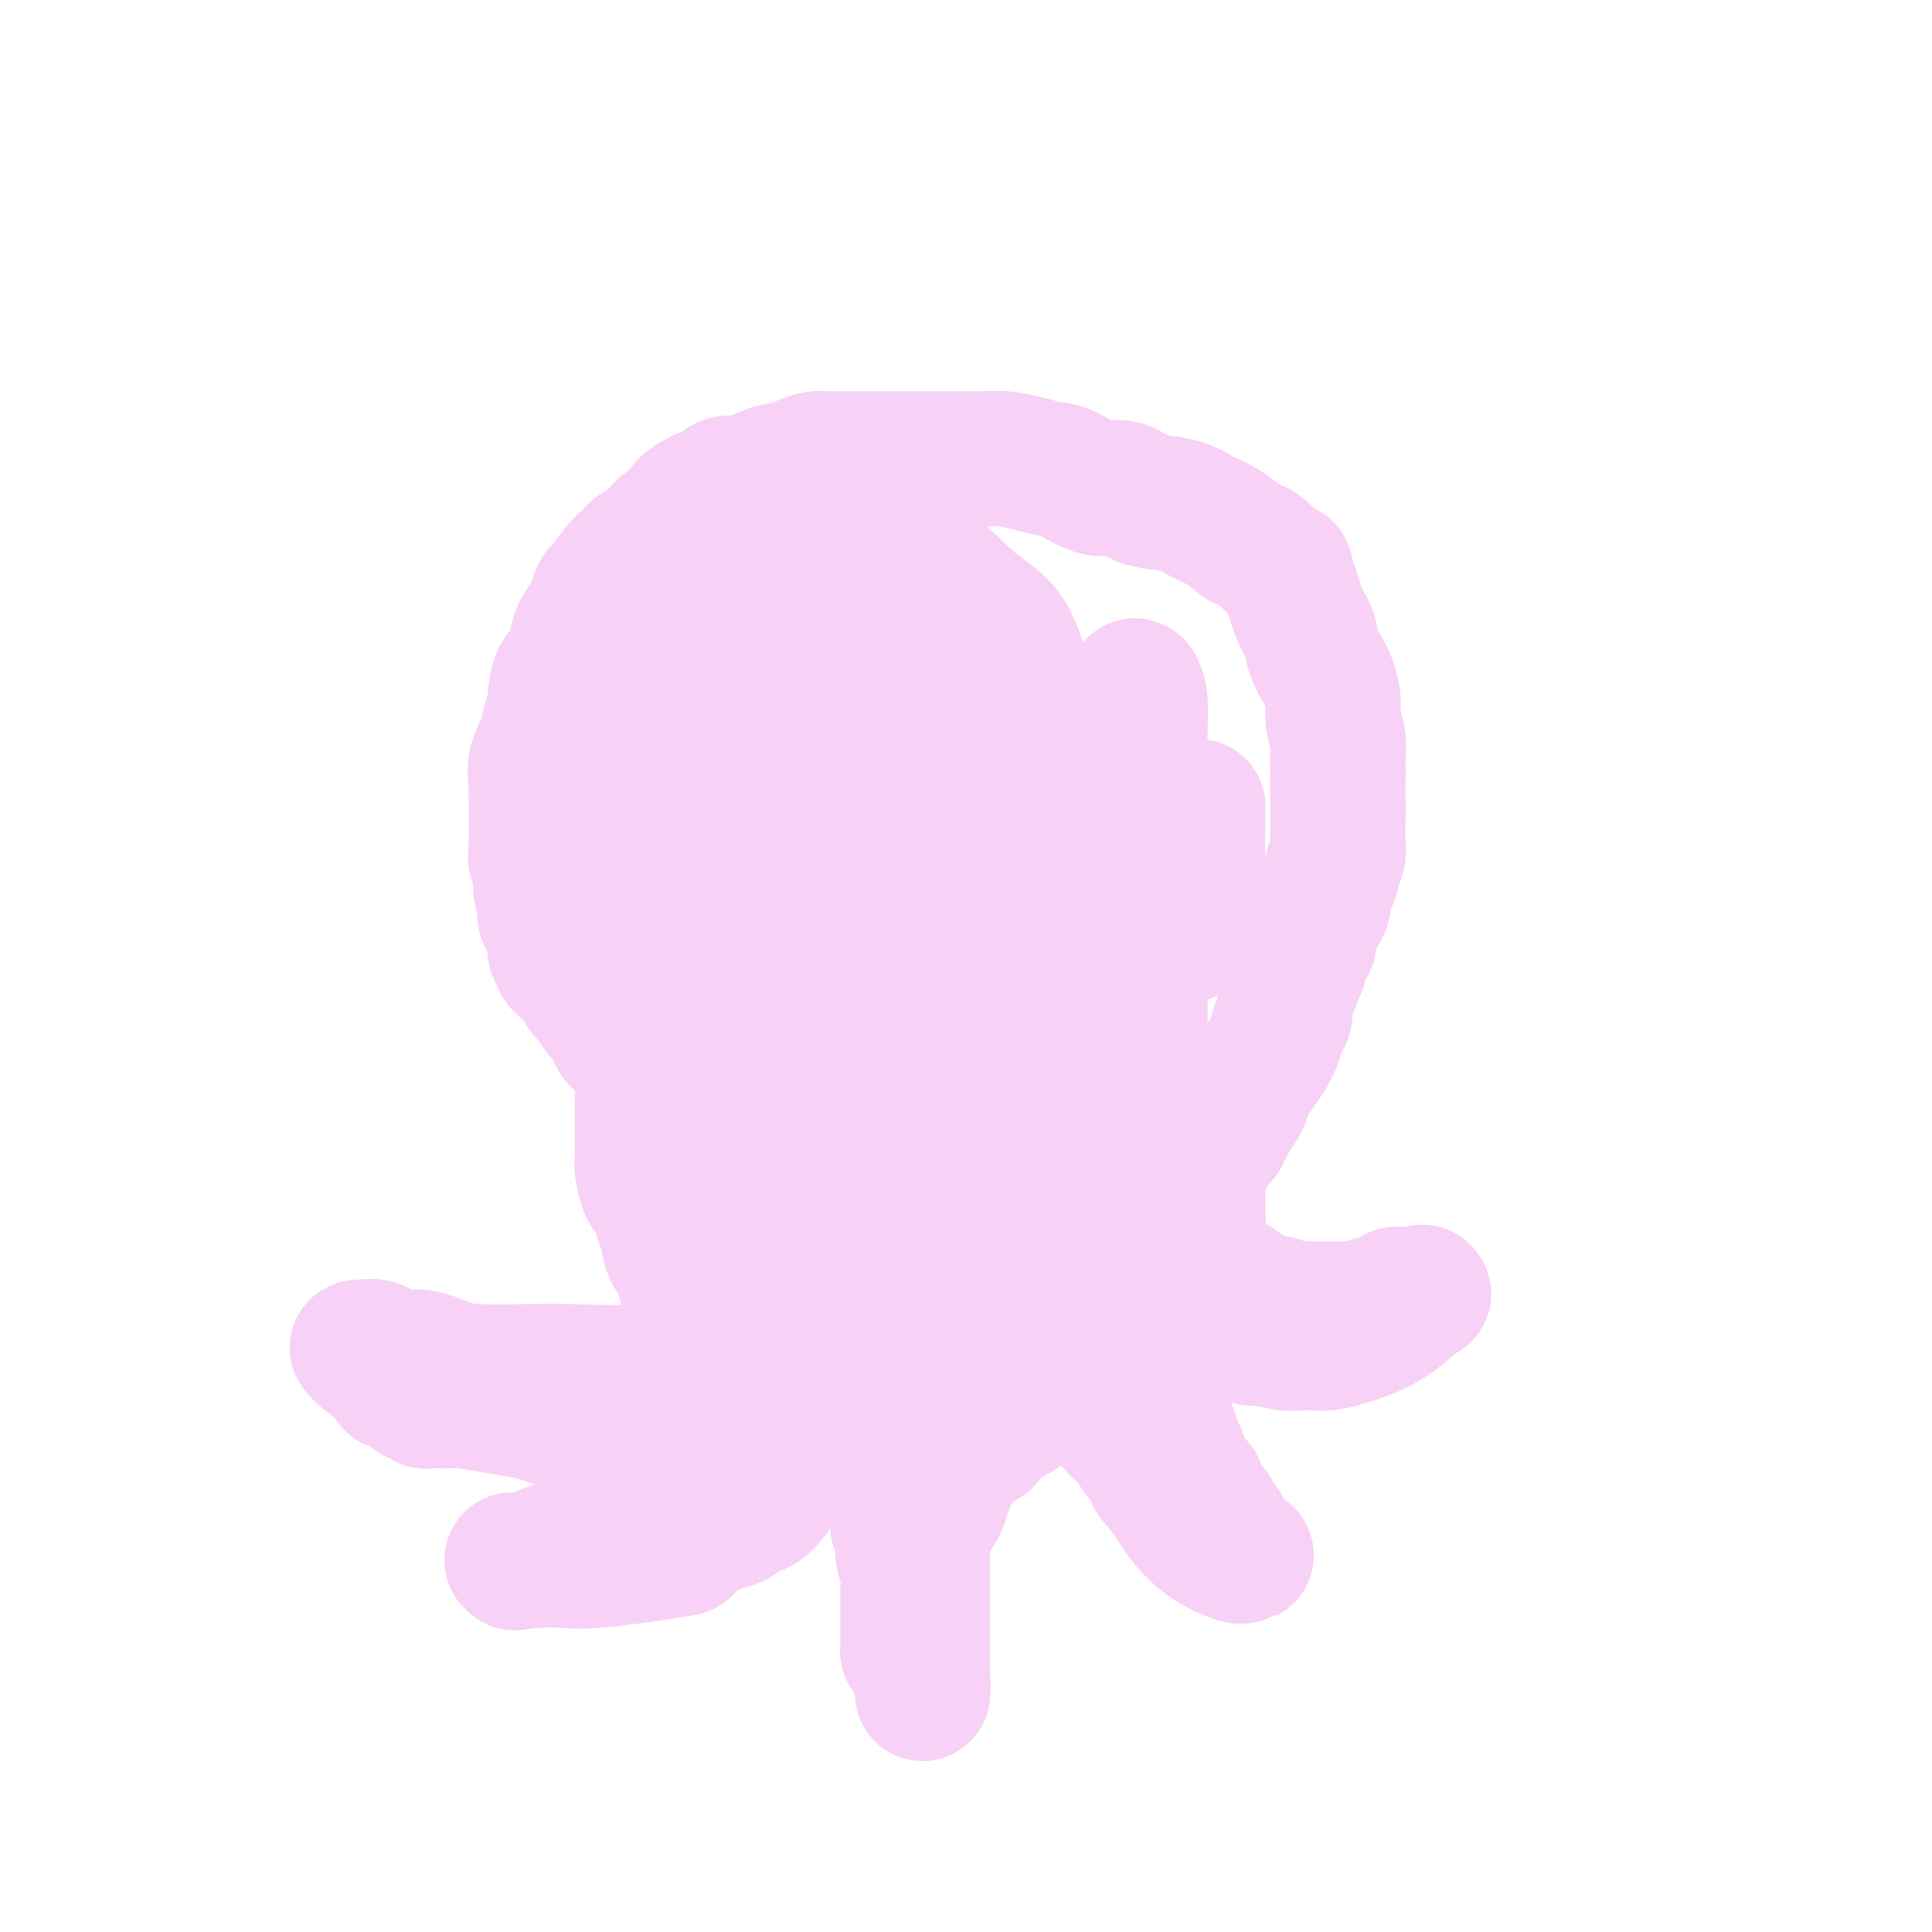 <svg viewBox='0 0 400 400' version='1.1' xmlns='http://www.w3.org/2000/svg' xmlns:xlink='http://www.w3.org/1999/xlink'><g fill='none' stroke='#F8D1F6' stroke-width='28' stroke-linecap='round' stroke-linejoin='round'><path d='M134,215c-0.417,0.000 -0.833,0.000 -1,0c-0.167,0.000 -0.083,0.000 0,0'/><path d='M132,218c-0.334,-0.343 -0.667,-0.686 -1,-1c-0.333,-0.314 -0.665,-0.598 -1,-1c-0.335,-0.402 -0.672,-0.923 -1,-1c-0.328,-0.077 -0.648,0.291 -1,0c-0.352,-0.291 -0.735,-1.240 -1,-2c-0.265,-0.760 -0.410,-1.331 -1,-2c-0.590,-0.669 -1.625,-1.437 -2,-2c-0.375,-0.563 -0.089,-0.921 0,-1c0.089,-0.079 -0.019,0.119 0,0c0.019,-0.119 0.164,-0.557 0,-1c-0.164,-0.443 -0.636,-0.892 -1,-1c-0.364,-0.108 -0.618,0.125 -1,0c-0.382,-0.125 -0.891,-0.608 -1,-1c-0.109,-0.392 0.182,-0.693 0,-1c-0.182,-0.307 -0.836,-0.621 -1,-1c-0.164,-0.379 0.164,-0.823 0,-1c-0.164,-0.177 -0.818,-0.087 -1,0c-0.182,0.087 0.110,0.173 0,0c-0.110,-0.173 -0.622,-0.604 -1,-1c-0.378,-0.396 -0.623,-0.758 -1,-1c-0.377,-0.242 -0.884,-0.364 -1,-1c-0.116,-0.636 0.161,-1.787 0,-2c-0.161,-0.213 -0.760,0.510 -1,0c-0.240,-0.510 -0.120,-2.255 0,-4'/><path d='M115,193c-3.018,-4.506 -2.062,-3.270 -2,-4c0.062,-0.730 -0.768,-3.427 -1,-5c-0.232,-1.573 0.134,-2.024 0,-3c-0.134,-0.976 -0.770,-2.479 -1,-3c-0.230,-0.521 -0.055,-0.060 0,-3c0.055,-2.940 -0.011,-9.281 0,-12c0.011,-2.719 0.098,-1.816 0,-2c-0.098,-0.184 -0.381,-1.454 0,-3c0.381,-1.546 1.424,-3.366 2,-5c0.576,-1.634 0.683,-3.080 1,-4c0.317,-0.920 0.845,-1.312 1,-2c0.155,-0.688 -0.062,-1.671 0,-3c0.062,-1.329 0.401,-3.003 1,-4c0.599,-0.997 1.456,-1.315 2,-2c0.544,-0.685 0.776,-1.736 1,-3c0.224,-1.264 0.439,-2.742 1,-4c0.561,-1.258 1.466,-2.298 2,-3c0.534,-0.702 0.696,-1.067 1,-2c0.304,-0.933 0.750,-2.435 1,-3c0.250,-0.565 0.305,-0.194 1,-1c0.695,-0.806 2.030,-2.788 3,-4c0.970,-1.212 1.576,-1.655 2,-2c0.424,-0.345 0.666,-0.593 1,-1c0.334,-0.407 0.761,-0.972 1,-1c0.239,-0.028 0.291,0.481 1,0c0.709,-0.481 2.077,-1.954 3,-3c0.923,-1.046 1.402,-1.666 2,-2c0.598,-0.334 1.314,-0.381 2,-1c0.686,-0.619 1.343,-1.809 2,-3'/><path d='M142,105c2.895,-2.656 1.131,-0.295 1,0c-0.131,0.295 1.369,-1.474 2,-2c0.631,-0.526 0.391,0.192 1,0c0.609,-0.192 2.067,-1.294 3,-2c0.933,-0.706 1.341,-1.015 2,-1c0.659,0.015 1.570,0.354 3,0c1.430,-0.354 3.381,-1.401 5,-2c1.619,-0.599 2.907,-0.749 4,-1c1.093,-0.251 1.990,-0.603 3,-1c1.010,-0.397 2.132,-0.838 3,-1c0.868,-0.162 1.481,-0.043 2,0c0.519,0.043 0.943,0.012 2,0c1.057,-0.012 2.747,-0.003 4,0c1.253,0.003 2.070,0.001 3,0c0.930,-0.001 1.974,-0.000 4,0c2.026,0.000 5.033,-0.001 7,0c1.967,0.001 2.893,0.003 4,0c1.107,-0.003 2.396,-0.011 4,0c1.604,0.011 3.522,0.042 5,0c1.478,-0.042 2.516,-0.157 4,0c1.484,0.157 3.415,0.587 5,1c1.585,0.413 2.825,0.811 4,1c1.175,0.189 2.283,0.169 4,1c1.717,0.831 4.041,2.512 6,3c1.959,0.488 3.552,-0.217 5,0c1.448,0.217 2.750,1.356 4,2c1.250,0.644 2.448,0.794 4,1c1.552,0.206 3.457,0.468 5,1c1.543,0.532 2.723,1.336 4,2c1.277,0.664 2.651,1.190 4,2c1.349,0.810 2.675,1.905 4,3'/><path d='M257,112c2.613,1.371 3.144,1.299 4,2c0.856,0.701 2.035,2.176 3,3c0.965,0.824 1.714,0.997 2,1c0.286,0.003 0.108,-0.163 0,0c-0.108,0.163 -0.146,0.654 0,1c0.146,0.346 0.477,0.548 1,2c0.523,1.452 1.239,4.155 2,6c0.761,1.845 1.567,2.832 2,4c0.433,1.168 0.493,2.517 1,4c0.507,1.483 1.460,3.099 2,4c0.540,0.901 0.666,1.085 1,2c0.334,0.915 0.874,2.561 1,4c0.126,1.439 -0.162,2.672 0,4c0.162,1.328 0.776,2.752 1,4c0.224,1.248 0.060,2.322 0,3c-0.060,0.678 -0.016,0.961 0,2c0.016,1.039 0.005,2.834 0,4c-0.005,1.166 -0.005,1.703 0,3c0.005,1.297 0.016,3.354 0,5c-0.016,1.646 -0.060,2.882 0,4c0.060,1.118 0.222,2.120 0,3c-0.222,0.880 -0.829,1.639 -1,2c-0.171,0.361 0.095,0.324 0,1c-0.095,0.676 -0.550,2.065 -1,3c-0.450,0.935 -0.894,1.416 -1,2c-0.106,0.584 0.126,1.270 0,2c-0.126,0.730 -0.611,1.504 -1,2c-0.389,0.496 -0.683,0.713 -1,1c-0.317,0.287 -0.659,0.643 -1,1'/><path d='M271,191c-0.883,3.040 -0.092,3.639 0,4c0.092,0.361 -0.515,0.483 -1,1c-0.485,0.517 -0.847,1.428 -1,2c-0.153,0.572 -0.096,0.804 0,1c0.096,0.196 0.232,0.355 0,1c-0.232,0.645 -0.832,1.776 -1,2c-0.168,0.224 0.096,-0.460 0,0c-0.096,0.460 -0.550,2.065 -1,3c-0.450,0.935 -0.895,1.199 -1,2c-0.105,0.801 0.129,2.140 0,3c-0.129,0.860 -0.621,1.241 -1,2c-0.379,0.759 -0.644,1.898 -1,3c-0.356,1.102 -0.802,2.169 -2,4c-1.198,1.831 -3.148,4.427 -4,6c-0.852,1.573 -0.606,2.123 -1,3c-0.394,0.877 -1.429,2.080 -2,3c-0.571,0.920 -0.677,1.556 -1,2c-0.323,0.444 -0.861,0.697 -1,1c-0.139,0.303 0.121,0.658 0,1c-0.121,0.342 -0.624,0.672 -1,1c-0.376,0.328 -0.626,0.655 -1,1c-0.374,0.345 -0.871,0.707 -1,1c-0.129,0.293 0.109,0.515 0,1c-0.109,0.485 -0.565,1.232 -1,2c-0.435,0.768 -0.849,1.558 -1,2c-0.151,0.442 -0.041,0.537 0,1c0.041,0.463 0.011,1.295 0,2c-0.011,0.705 -0.003,1.282 0,2c0.003,0.718 0.001,1.578 0,2c-0.001,0.422 -0.000,0.406 0,1c0.000,0.594 0.000,1.797 0,3'/><path d='M248,254c-0.155,2.190 -0.042,1.164 0,1c0.042,-0.164 0.014,0.533 0,1c-0.014,0.467 -0.012,0.705 0,1c0.012,0.295 0.035,0.646 0,1c-0.035,0.354 -0.127,0.711 0,1c0.127,0.289 0.472,0.511 1,1c0.528,0.489 1.240,1.245 2,2c0.760,0.755 1.567,1.511 2,2c0.433,0.489 0.491,0.713 1,1c0.509,0.287 1.469,0.637 2,1c0.531,0.363 0.633,0.737 1,1c0.367,0.263 1.001,0.414 2,1c0.999,0.586 2.364,1.607 3,2c0.636,0.393 0.542,0.158 1,0c0.458,-0.158 1.466,-0.238 2,0c0.534,0.238 0.593,0.796 1,1c0.407,0.204 1.161,0.055 2,0c0.839,-0.055 1.764,-0.015 3,0c1.236,0.015 2.782,0.005 4,0c1.218,-0.005 2.108,-0.005 3,0c0.892,0.005 1.786,0.016 2,0c0.214,-0.016 -0.251,-0.060 0,0c0.251,0.060 1.218,0.222 2,0c0.782,-0.222 1.379,-0.830 2,-1c0.621,-0.170 1.266,0.098 2,0c0.734,-0.098 1.556,-0.562 2,-1c0.444,-0.438 0.511,-0.849 1,-1c0.489,-0.151 1.401,-0.041 2,0c0.599,0.041 0.885,0.012 1,0c0.115,-0.012 0.057,-0.006 0,0'/><path d='M292,268c4.878,-0.304 2.075,-0.066 1,0c-1.075,0.066 -0.420,-0.042 0,0c0.420,0.042 0.606,0.235 1,0c0.394,-0.235 0.997,-0.896 0,0c-0.997,0.896 -3.593,3.351 -6,5c-2.407,1.649 -4.626,2.494 -6,3c-1.374,0.506 -1.902,0.672 -3,1c-1.098,0.328 -2.767,0.816 -4,1c-1.233,0.184 -2.031,0.064 -3,0c-0.969,-0.064 -2.108,-0.074 -3,0c-0.892,0.074 -1.539,0.230 -3,0c-1.461,-0.230 -3.738,-0.845 -5,-1c-1.262,-0.155 -1.508,0.152 -2,0c-0.492,-0.152 -1.230,-0.763 -2,-1c-0.770,-0.237 -1.572,-0.101 -2,0c-0.428,0.101 -0.482,0.168 -1,0c-0.518,-0.168 -1.500,-0.571 -2,-1c-0.500,-0.429 -0.518,-0.886 -1,-1c-0.482,-0.114 -1.428,0.114 -2,0c-0.572,-0.114 -0.769,-0.569 -1,-1c-0.231,-0.431 -0.494,-0.837 -1,-1c-0.506,-0.163 -1.253,-0.081 -2,0'/><path d='M245,272c-4.880,-0.928 -2.081,-0.249 -1,0c1.081,0.249 0.444,0.067 0,0c-0.444,-0.067 -0.693,-0.018 -1,0c-0.307,0.018 -0.671,0.006 -1,0c-0.329,-0.006 -0.624,-0.006 -1,0c-0.376,0.006 -0.833,0.018 -1,0c-0.167,-0.018 -0.045,-0.065 0,0c0.045,0.065 0.012,0.244 0,1c-0.012,0.756 -0.003,2.091 0,3c0.003,0.909 -0.000,1.393 0,2c0.000,0.607 0.004,1.336 0,2c-0.004,0.664 -0.015,1.264 0,2c0.015,0.736 0.056,1.608 0,2c-0.056,0.392 -0.208,0.303 0,1c0.208,0.697 0.777,2.181 1,3c0.223,0.819 0.101,0.972 0,2c-0.101,1.028 -0.181,2.931 0,4c0.181,1.069 0.623,1.306 1,2c0.377,0.694 0.688,1.847 1,3'/><path d='M243,299c0.687,3.887 0.905,2.106 1,2c0.095,-0.106 0.067,1.463 0,2c-0.067,0.537 -0.172,0.041 0,0c0.172,-0.041 0.620,0.373 1,1c0.380,0.627 0.692,1.467 1,2c0.308,0.533 0.612,0.759 1,1c0.388,0.241 0.860,0.497 1,1c0.140,0.503 -0.051,1.253 0,2c0.051,0.747 0.343,1.491 1,2c0.657,0.509 1.677,0.784 2,1c0.323,0.216 -0.052,0.375 0,1c0.052,0.625 0.529,1.716 1,2c0.471,0.284 0.934,-0.239 1,0c0.066,0.239 -0.265,1.241 0,2c0.265,0.759 1.125,1.275 2,2c0.875,0.725 1.766,1.660 2,2c0.234,0.340 -0.190,0.084 0,0c0.190,-0.084 0.994,0.003 1,0c0.006,-0.003 -0.784,-0.096 -1,0c-0.216,0.096 0.144,0.382 -1,0c-1.144,-0.382 -3.791,-1.432 -6,-3c-2.209,-1.568 -3.979,-3.653 -5,-5c-1.021,-1.347 -1.292,-1.956 -2,-3c-0.708,-1.044 -1.854,-2.522 -3,-4'/><path d='M240,307c-2.578,-2.666 -0.522,-1.832 0,-2c0.522,-0.168 -0.489,-1.339 -1,-2c-0.511,-0.661 -0.522,-0.811 -1,-1c-0.478,-0.189 -1.424,-0.416 -2,-1c-0.576,-0.584 -0.784,-1.523 -1,-2c-0.216,-0.477 -0.440,-0.491 -1,-1c-0.560,-0.509 -1.456,-1.513 -2,-2c-0.544,-0.487 -0.737,-0.459 -1,-1c-0.263,-0.541 -0.595,-1.652 -1,-2c-0.405,-0.348 -0.882,0.067 -1,0c-0.118,-0.067 0.123,-0.614 0,-1c-0.123,-0.386 -0.611,-0.610 -1,-1c-0.389,-0.390 -0.678,-0.946 -1,-1c-0.322,-0.054 -0.678,0.393 -1,0c-0.322,-0.393 -0.612,-1.626 -1,-2c-0.388,-0.374 -0.874,0.110 -1,0c-0.126,-0.110 0.107,-0.815 0,-1c-0.107,-0.185 -0.554,0.150 -1,0c-0.446,-0.150 -0.892,-0.783 -1,-1c-0.108,-0.217 0.122,-0.017 0,0c-0.122,0.017 -0.596,-0.149 -1,0c-0.404,0.149 -0.738,0.614 -1,1c-0.262,0.386 -0.451,0.692 -1,1c-0.549,0.308 -1.456,0.619 -2,1c-0.544,0.381 -0.723,0.833 -1,1c-0.277,0.167 -0.650,0.048 -1,0c-0.350,-0.048 -0.675,-0.024 -1,0'/><path d='M214,290c-1.847,1.226 -2.466,2.290 -4,3c-1.534,0.710 -3.983,1.064 -5,2c-1.017,0.936 -0.603,2.454 -1,3c-0.397,0.546 -1.606,0.121 -2,0c-0.394,-0.121 0.028,0.064 0,0c-0.028,-0.064 -0.505,-0.375 -1,0c-0.495,0.375 -1.007,1.436 -1,2c0.007,0.564 0.534,0.632 0,1c-0.534,0.368 -2.127,1.035 -3,2c-0.873,0.965 -1.024,2.228 -1,3c0.024,0.772 0.223,1.053 0,1c-0.223,-0.053 -0.869,-0.441 -1,0c-0.131,0.441 0.252,1.711 0,3c-0.252,1.289 -1.139,2.598 -2,4c-0.861,1.402 -1.695,2.897 -2,4c-0.305,1.103 -0.082,1.812 0,2c0.082,0.188 0.022,-0.147 0,0c-0.022,0.147 -0.006,0.774 0,1c0.006,0.226 0.002,0.050 0,1c-0.002,0.950 -0.000,3.024 0,4c0.000,0.976 0.000,0.852 0,1c-0.000,0.148 -0.000,0.567 0,1c0.000,0.433 0.000,0.878 0,1c-0.000,0.122 -0.000,-0.081 0,0c0.000,0.081 0.000,0.444 0,1c-0.000,0.556 -0.000,1.303 0,1c0.000,-0.303 0.000,-1.658 0,1c-0.000,2.658 -0.000,9.329 0,16'/><path d='M191,348c0.005,4.781 0.016,1.735 0,1c-0.016,-0.735 -0.060,0.843 0,1c0.060,0.157 0.222,-1.106 0,-2c-0.222,-0.894 -0.830,-1.420 -1,-2c-0.170,-0.580 0.098,-1.216 0,-2c-0.098,-0.784 -0.562,-1.717 -1,-2c-0.438,-0.283 -0.849,0.082 -1,0c-0.151,-0.082 -0.040,-0.612 0,-1c0.040,-0.388 0.011,-0.634 0,-1c-0.011,-0.366 -0.002,-0.853 0,-2c0.002,-1.147 -0.004,-2.954 0,-4c0.004,-1.046 0.016,-1.332 0,-2c-0.016,-0.668 -0.061,-1.718 0,-3c0.061,-1.282 0.226,-2.797 0,-4c-0.226,-1.203 -0.845,-2.093 -1,-3c-0.155,-0.907 0.154,-1.831 0,-3c-0.154,-1.169 -0.772,-2.584 -1,-3c-0.228,-0.416 -0.065,0.167 0,0c0.065,-0.167 0.033,-1.083 0,-2'/><path d='M186,314c-0.774,-5.621 -0.210,-2.672 0,-2c0.210,0.672 0.067,-0.933 0,-2c-0.067,-1.067 -0.057,-1.595 0,-2c0.057,-0.405 0.159,-0.687 0,-1c-0.159,-0.313 -0.581,-0.657 -1,-1c-0.419,-0.343 -0.834,-0.684 -1,-1c-0.166,-0.316 -0.083,-0.605 0,-1c0.083,-0.395 0.167,-0.894 0,-1c-0.167,-0.106 -0.584,0.183 -1,0c-0.416,-0.183 -0.832,-0.837 -1,-1c-0.168,-0.163 -0.087,0.164 0,0c0.087,-0.164 0.182,-0.818 0,-1c-0.182,-0.182 -0.640,0.109 -1,0c-0.360,-0.109 -0.623,-0.618 -1,-1c-0.377,-0.382 -0.869,-0.638 -1,-1c-0.131,-0.362 0.098,-0.829 0,-1c-0.098,-0.171 -0.522,-0.046 -1,0c-0.478,0.046 -1.009,0.011 -1,0c0.009,-0.011 0.559,0.001 0,0c-0.559,-0.001 -2.228,-0.015 -3,0c-0.772,0.015 -0.646,0.059 -1,0c-0.354,-0.059 -1.189,-0.222 -2,0c-0.811,0.222 -1.597,0.829 -2,1c-0.403,0.171 -0.423,-0.092 -1,0c-0.577,0.092 -1.711,0.540 -2,1c-0.289,0.460 0.268,0.931 0,1c-0.268,0.069 -1.362,-0.266 -2,0c-0.638,0.266 -0.819,1.133 -1,2'/><path d='M163,303c-2.732,0.788 -2.064,0.258 -2,0c0.064,-0.258 -0.478,-0.243 -1,0c-0.522,0.243 -1.026,0.712 -1,1c0.026,0.288 0.582,0.393 0,1c-0.582,0.607 -2.302,1.717 -3,2c-0.698,0.283 -0.375,-0.261 -1,0c-0.625,0.261 -2.197,1.327 -3,2c-0.803,0.673 -0.836,0.954 -1,1c-0.164,0.046 -0.459,-0.144 -1,0c-0.541,0.144 -1.326,0.620 -2,1c-0.674,0.380 -1.235,0.662 -2,1c-0.765,0.338 -1.733,0.730 -3,1c-1.267,0.270 -2.834,0.416 -4,1c-1.166,0.584 -1.931,1.604 -3,2c-1.069,0.396 -2.441,0.166 -3,0c-0.559,-0.166 -0.306,-0.269 -1,0c-0.694,0.269 -2.336,0.908 -3,1c-0.664,0.092 -0.349,-0.364 -1,0c-0.651,0.364 -2.268,1.548 -3,2c-0.732,0.452 -0.580,0.173 -1,0c-0.420,-0.173 -1.412,-0.239 -2,0c-0.588,0.239 -0.774,0.782 -1,1c-0.226,0.218 -0.493,0.110 -1,0c-0.507,-0.110 -1.253,-0.223 -2,0c-0.747,0.223 -1.496,0.781 -2,1c-0.504,0.219 -0.765,0.097 -1,0c-0.235,-0.097 -0.444,-0.170 -1,0c-0.556,0.170 -1.458,0.582 -2,1c-0.542,0.418 -0.723,0.843 -1,1c-0.277,0.157 -0.651,0.045 -1,0c-0.349,-0.045 -0.675,-0.022 -1,0'/><path d='M109,323c-4.360,1.083 -1.760,0.290 -1,0c0.760,-0.290 -0.321,-0.078 -1,0c-0.679,0.078 -0.954,0.023 -1,0c-0.046,-0.023 0.139,-0.013 1,0c0.861,0.013 2.397,0.030 4,0c1.603,-0.030 3.273,-0.106 5,0c1.727,0.106 3.513,0.393 8,0c4.487,-0.393 11.677,-1.467 15,-2c3.323,-0.533 2.781,-0.524 3,-1c0.219,-0.476 1.199,-1.435 2,-2c0.801,-0.565 1.422,-0.734 2,-1c0.578,-0.266 1.112,-0.629 2,-1c0.888,-0.371 2.130,-0.751 3,-1c0.870,-0.249 1.367,-0.367 2,-1c0.633,-0.633 1.403,-1.781 2,-2c0.597,-0.219 1.022,0.491 2,0c0.978,-0.491 2.510,-2.183 3,-3c0.490,-0.817 -0.060,-0.758 0,-1c0.060,-0.242 0.732,-0.783 1,-1c0.268,-0.217 0.134,-0.108 0,0'/><path d='M161,307c3.404,-2.343 0.913,-1.201 0,-1c-0.913,0.201 -0.248,-0.537 0,-1c0.248,-0.463 0.081,-0.649 0,-1c-0.081,-0.351 -0.074,-0.868 0,-1c0.074,-0.132 0.217,0.119 0,0c-0.217,-0.119 -0.793,-0.610 -1,-1c-0.207,-0.390 -0.045,-0.679 0,-1c0.045,-0.321 -0.029,-0.673 0,-1c0.029,-0.327 0.159,-0.627 0,-1c-0.159,-0.373 -0.608,-0.817 -1,-1c-0.392,-0.183 -0.728,-0.106 -1,0c-0.272,0.106 -0.479,0.240 -1,0c-0.521,-0.240 -1.355,-0.853 -2,-1c-0.645,-0.147 -1.100,0.171 -2,0c-0.900,-0.171 -2.244,-0.830 -3,-1c-0.756,-0.170 -0.923,0.150 -2,0c-1.077,-0.150 -3.062,-0.771 -4,-1c-0.938,-0.229 -0.828,-0.065 -1,0c-0.172,0.065 -0.626,0.031 -1,0c-0.374,-0.031 -0.667,-0.060 -1,0c-0.333,0.060 -0.705,0.208 -1,0c-0.295,-0.208 -0.513,-0.774 -1,-1c-0.487,-0.226 -1.244,-0.113 -2,0'/><path d='M137,294c-3.514,-0.619 -1.299,-0.166 -1,0c0.299,0.166 -1.316,0.044 -2,0c-0.684,-0.044 -0.436,-0.012 -1,0c-0.564,0.012 -1.941,0.003 -3,0c-1.059,-0.003 -1.801,-0.001 -3,0c-1.199,0.001 -2.855,0.001 -4,0c-1.145,-0.001 -1.779,-0.003 -3,0c-1.221,0.003 -3.027,0.012 -4,0c-0.973,-0.012 -1.111,-0.044 -1,0c0.111,0.044 0.472,0.166 0,0c-0.472,-0.166 -1.779,-0.619 -3,-1c-1.221,-0.381 -2.358,-0.691 -4,-1c-1.642,-0.309 -3.788,-0.619 -6,-1c-2.212,-0.381 -4.490,-0.834 -6,-1c-1.510,-0.166 -2.251,-0.043 -3,0c-0.749,0.043 -1.506,0.008 -2,0c-0.494,-0.008 -0.724,0.012 -1,0c-0.276,-0.012 -0.599,-0.055 -1,0c-0.401,0.055 -0.881,0.208 -1,0c-0.119,-0.208 0.123,-0.777 0,-1c-0.123,-0.223 -0.610,-0.101 -1,0c-0.390,0.101 -0.682,0.181 -1,0c-0.318,-0.181 -0.662,-0.623 -1,-1c-0.338,-0.377 -0.669,-0.688 -1,-1'/><path d='M84,287c-5.128,-1.239 -1.950,-0.838 -1,-1c0.950,-0.162 -0.330,-0.887 -1,-1c-0.670,-0.113 -0.730,0.388 -1,0c-0.270,-0.388 -0.751,-1.663 -1,-2c-0.249,-0.337 -0.267,0.263 -1,0c-0.733,-0.263 -2.181,-1.390 -3,-2c-0.819,-0.610 -1.010,-0.701 -1,-1c0.010,-0.299 0.221,-0.804 0,-1c-0.221,-0.196 -0.872,-0.082 -1,0c-0.128,0.082 0.268,0.134 1,0c0.732,-0.134 1.800,-0.453 3,0c1.200,0.453 2.532,1.677 4,2c1.468,0.323 3.071,-0.254 5,0c1.929,0.254 4.182,1.338 6,2c1.818,0.662 3.199,0.903 6,1c2.801,0.097 7.022,0.051 10,0c2.978,-0.051 4.714,-0.108 9,0c4.286,0.108 11.123,0.380 15,0c3.877,-0.380 4.793,-1.411 6,-2c1.207,-0.589 2.705,-0.735 4,-1c1.295,-0.265 2.387,-0.648 3,-1c0.613,-0.352 0.747,-0.672 1,-1c0.253,-0.328 0.627,-0.664 1,-1'/><path d='M148,278c2.428,-1.041 0.997,-0.644 0,-1c-0.997,-0.356 -1.562,-1.463 -2,-2c-0.438,-0.537 -0.751,-0.502 -1,-1c-0.249,-0.498 -0.433,-1.529 -1,-3c-0.567,-1.471 -1.515,-3.380 -2,-5c-0.485,-1.620 -0.507,-2.949 -1,-4c-0.493,-1.051 -1.455,-1.824 -2,-3c-0.545,-1.176 -0.671,-2.753 -1,-4c-0.329,-1.247 -0.862,-2.162 -1,-3c-0.138,-0.838 0.117,-1.597 0,-2c-0.117,-0.403 -0.606,-0.449 -1,-1c-0.394,-0.551 -0.694,-1.607 -1,-2c-0.306,-0.393 -0.618,-0.125 -1,-1c-0.382,-0.875 -0.834,-2.895 -1,-4c-0.166,-1.105 -0.044,-1.296 0,-2c0.044,-0.704 0.012,-1.922 0,-3c-0.012,-1.078 -0.003,-2.018 0,-3c0.003,-0.982 0.001,-2.007 0,-3c-0.001,-0.993 -0.000,-1.953 0,-3c0.000,-1.047 0.000,-2.179 0,-3c-0.000,-0.821 -0.000,-1.330 0,-2c0.000,-0.670 0.000,-1.499 0,-2c-0.000,-0.501 -0.000,-0.673 0,-1c0.000,-0.327 0.000,-0.808 0,-1c-0.000,-0.192 -0.000,-0.096 0,0'/><path d='M212,251c0.002,0.176 0.003,0.352 0,1c-0.003,0.648 -0.012,1.769 0,3c0.012,1.231 0.044,2.571 0,5c-0.044,2.429 -0.162,5.947 0,8c0.162,2.053 0.606,2.640 0,4c-0.606,1.360 -2.261,3.492 -3,5c-0.739,1.508 -0.561,2.391 -1,3c-0.439,0.609 -1.496,0.943 -2,1c-0.504,0.057 -0.454,-0.165 -2,0c-1.546,0.165 -4.686,0.716 -7,1c-2.314,0.284 -3.802,0.301 -6,0c-2.198,-0.301 -5.107,-0.921 -7,-1c-1.893,-0.079 -2.772,0.382 -4,0c-1.228,-0.382 -2.807,-1.608 -4,-2c-1.193,-0.392 -2.000,0.050 -3,0c-1.000,-0.050 -2.194,-0.592 -3,-1c-0.806,-0.408 -1.223,-0.682 -2,-1c-0.777,-0.318 -1.913,-0.681 -3,-1c-1.087,-0.319 -2.123,-0.593 -3,-1c-0.877,-0.407 -1.593,-0.945 -2,-1c-0.407,-0.055 -0.505,0.375 -1,0c-0.495,-0.375 -1.386,-1.553 -2,-2c-0.614,-0.447 -0.949,-0.162 -1,0c-0.051,0.162 0.182,0.201 0,0c-0.182,-0.201 -0.781,-0.642 -1,-1c-0.219,-0.358 -0.059,-0.632 0,-1c0.059,-0.368 0.016,-0.830 0,-1c-0.016,-0.170 -0.005,-0.049 0,-1c0.005,-0.951 0.002,-2.976 0,-5'/><path d='M155,263c-0.668,-3.670 -0.339,-7.346 0,-11c0.339,-3.654 0.686,-7.286 1,-10c0.314,-2.714 0.593,-4.512 1,-7c0.407,-2.488 0.942,-5.668 1,-7c0.058,-1.332 -0.362,-0.817 0,-2c0.362,-1.183 1.507,-4.066 2,-6c0.493,-1.934 0.335,-2.920 1,-4c0.665,-1.080 2.153,-2.256 3,-3c0.847,-0.744 1.055,-1.057 2,-2c0.945,-0.943 2.629,-2.518 4,-3c1.371,-0.482 2.429,0.128 4,0c1.571,-0.128 3.654,-0.993 6,0c2.346,0.993 4.953,3.844 7,6c2.047,2.156 3.533,3.616 5,5c1.467,1.384 2.914,2.690 4,5c1.086,2.310 1.810,5.624 2,7c0.190,1.376 -0.152,0.815 0,1c0.152,0.185 0.800,1.115 1,2c0.200,0.885 -0.048,1.725 0,3c0.048,1.275 0.391,2.984 0,5c-0.391,2.016 -1.517,4.340 -3,7c-1.483,2.660 -3.322,5.655 -5,8c-1.678,2.345 -3.196,4.040 -5,6c-1.804,1.960 -3.896,4.184 -5,5c-1.104,0.816 -1.221,0.224 -2,0c-0.779,-0.224 -2.220,-0.080 -3,0c-0.780,0.080 -0.900,0.096 -3,0c-2.100,-0.096 -6.182,-0.304 -8,-1c-1.818,-0.696 -1.374,-1.880 -2,-3c-0.626,-1.120 -2.322,-2.177 -3,-5c-0.678,-2.823 -0.339,-7.411 0,-12'/><path d='M160,247c-0.681,-4.304 -0.882,-6.563 0,-10c0.882,-3.437 2.848,-8.050 5,-12c2.152,-3.950 4.492,-7.237 6,-9c1.508,-1.763 2.186,-2.004 3,-2c0.814,0.004 1.764,0.252 3,0c1.236,-0.252 2.759,-1.004 5,0c2.241,1.004 5.200,3.765 8,7c2.800,3.235 5.442,6.944 8,13c2.558,6.056 5.033,14.459 6,18c0.967,3.541 0.425,2.222 0,3c-0.425,0.778 -0.732,3.655 -1,5c-0.268,1.345 -0.498,1.157 -1,1c-0.502,-0.157 -1.275,-0.284 -2,0c-0.725,0.284 -1.403,0.979 -3,1c-1.597,0.021 -4.113,-0.632 -8,-3c-3.887,-2.368 -9.147,-6.452 -12,-9c-2.853,-2.548 -3.301,-3.560 -4,-5c-0.699,-1.440 -1.648,-3.306 -2,-4c-0.352,-0.694 -0.106,-0.214 0,-1c0.106,-0.786 0.074,-2.837 0,-4c-0.074,-1.163 -0.189,-1.439 0,-2c0.189,-0.561 0.682,-1.408 1,-2c0.318,-0.592 0.460,-0.929 1,-1c0.540,-0.071 1.479,0.125 2,0c0.521,-0.125 0.623,-0.572 2,1c1.377,1.572 4.029,5.164 5,7c0.971,1.836 0.261,1.917 0,3c-0.261,1.083 -0.075,3.166 0,4c0.075,0.834 0.037,0.417 0,0'/><path d='M182,246c0.060,1.310 0.208,1.083 0,1c-0.208,-0.083 -0.774,-0.024 -1,0c-0.226,0.024 -0.113,0.012 0,0'/><path d='M172,208c0.021,-0.456 0.042,-0.912 1,-2c0.958,-1.088 2.853,-2.807 4,-4c1.147,-1.193 1.548,-1.858 2,-2c0.452,-0.142 0.957,0.240 1,0c0.043,-0.240 -0.376,-1.100 0,-1c0.376,0.100 1.546,1.162 2,2c0.454,0.838 0.192,1.454 0,4c-0.192,2.546 -0.314,7.023 0,11c0.314,3.977 1.064,7.453 0,10c-1.064,2.547 -3.943,4.164 -4,6c-0.057,1.836 2.709,3.892 -2,2c-4.709,-1.892 -16.894,-7.731 -24,-14c-7.106,-6.269 -9.134,-12.968 -11,-18c-1.866,-5.032 -3.572,-8.399 -5,-12c-1.428,-3.601 -2.579,-7.438 -3,-9c-0.421,-1.562 -0.113,-0.848 0,-1c0.113,-0.152 0.031,-1.168 0,-2c-0.031,-0.832 -0.013,-1.480 0,-2c0.013,-0.520 0.019,-0.910 0,-1c-0.019,-0.090 -0.063,0.122 0,0c0.063,-0.122 0.233,-0.579 0,-1c-0.233,-0.421 -0.871,-0.806 0,-2c0.871,-1.194 3.249,-3.198 5,-5c1.751,-1.802 2.876,-3.401 4,-5'/><path d='M142,162c2.153,-2.300 3.035,-3.051 4,-4c0.965,-0.949 2.012,-2.096 3,-3c0.988,-0.904 1.917,-1.564 3,-2c1.083,-0.436 2.320,-0.649 3,-1c0.680,-0.351 0.803,-0.840 1,-1c0.197,-0.160 0.468,0.009 1,0c0.532,-0.009 1.327,-0.197 2,0c0.673,0.197 1.225,0.778 3,2c1.775,1.222 4.771,3.086 7,5c2.229,1.914 3.689,3.876 5,9c1.311,5.124 2.471,13.408 3,17c0.529,3.592 0.427,2.493 0,6c-0.427,3.507 -1.179,11.619 -2,16c-0.821,4.381 -1.711,5.031 -3,6c-1.289,0.969 -2.976,2.256 -4,3c-1.024,0.744 -1.384,0.943 -2,1c-0.616,0.057 -1.487,-0.028 -2,0c-0.513,0.028 -0.667,0.170 -2,0c-1.333,-0.170 -3.845,-0.650 -7,-3c-3.155,-2.350 -6.953,-6.569 -10,-12c-3.047,-5.431 -5.342,-12.072 -8,-18c-2.658,-5.928 -5.679,-11.142 -7,-17c-1.321,-5.858 -0.942,-12.360 -1,-15c-0.058,-2.640 -0.555,-1.418 0,-3c0.555,-1.582 2.160,-5.968 3,-8c0.840,-2.032 0.916,-1.710 1,-2c0.084,-0.290 0.177,-1.194 1,-2c0.823,-0.806 2.375,-1.515 5,-2c2.625,-0.485 6.322,-0.746 10,-1c3.678,-0.254 7.337,-0.501 11,0c3.663,0.501 7.332,1.751 11,3'/><path d='M171,136c7.078,2.295 8.773,7.033 10,9c1.227,1.967 1.985,1.164 3,3c1.015,1.836 2.285,6.310 3,10c0.715,3.690 0.873,6.596 1,9c0.127,2.404 0.222,4.305 0,6c-0.222,1.695 -0.761,3.184 -1,4c-0.239,0.816 -0.178,0.958 -1,1c-0.822,0.042 -2.527,-0.016 -4,0c-1.473,0.016 -2.713,0.105 -5,0c-2.287,-0.105 -5.621,-0.404 -9,-2c-3.379,-1.596 -6.804,-4.487 -10,-7c-3.196,-2.513 -6.165,-4.646 -9,-8c-2.835,-3.354 -5.538,-7.927 -7,-10c-1.462,-2.073 -1.685,-1.644 -2,-3c-0.315,-1.356 -0.723,-4.495 -1,-7c-0.277,-2.505 -0.424,-4.374 0,-6c0.424,-1.626 1.418,-3.009 2,-4c0.582,-0.991 0.752,-1.589 1,-2c0.248,-0.411 0.573,-0.634 2,-1c1.427,-0.366 3.957,-0.876 6,-1c2.043,-0.124 3.601,0.139 6,0c2.399,-0.139 5.639,-0.680 8,0c2.361,0.680 3.842,2.579 6,5c2.158,2.421 4.994,5.362 7,9c2.006,3.638 3.183,7.973 4,12c0.817,4.027 1.275,7.744 1,13c-0.275,5.256 -1.284,12.049 -3,17c-1.716,4.951 -4.140,8.059 -6,10c-1.860,1.941 -3.154,2.715 -5,4c-1.846,1.285 -4.242,3.081 -6,4c-1.758,0.919 -2.879,0.959 -4,1'/><path d='M158,202c-2.775,1.385 -2.212,0.347 -3,0c-0.788,-0.347 -2.929,-0.004 -4,0c-1.071,0.004 -1.074,-0.332 -2,0c-0.926,0.332 -2.776,1.333 -5,-1c-2.224,-2.333 -4.820,-7.999 -6,-12c-1.180,-4.001 -0.942,-6.338 -1,-11c-0.058,-4.662 -0.413,-11.651 0,-16c0.413,-4.349 1.595,-6.059 4,-10c2.405,-3.941 6.035,-10.114 8,-13c1.965,-2.886 2.266,-2.485 3,-3c0.734,-0.515 1.903,-1.945 3,-3c1.097,-1.055 2.123,-1.733 3,-2c0.877,-0.267 1.605,-0.121 2,0c0.395,0.121 0.457,0.219 1,0c0.543,-0.219 1.565,-0.753 3,0c1.435,0.753 3.281,2.794 5,9c1.719,6.206 3.310,16.577 4,22c0.690,5.423 0.478,5.897 0,9c-0.478,3.103 -1.222,8.834 -2,13c-0.778,4.166 -1.590,6.767 -3,9c-1.410,2.233 -3.417,4.099 -4,5c-0.583,0.901 0.256,0.836 0,1c-0.256,0.164 -1.609,0.558 -3,1c-1.391,0.442 -2.819,0.932 -5,0c-2.181,-0.932 -5.115,-3.288 -7,-6c-1.885,-2.712 -2.721,-5.782 -3,-8c-0.279,-2.218 -0.003,-3.584 0,-6c0.003,-2.416 -0.268,-5.881 0,-9c0.268,-3.119 1.077,-5.891 2,-8c0.923,-2.109 1.962,-3.554 3,-5'/><path d='M151,158c0.726,-2.117 0.040,-0.908 0,-1c-0.040,-0.092 0.568,-1.485 1,-2c0.432,-0.515 0.690,-0.150 1,0c0.310,0.150 0.671,0.087 2,0c1.329,-0.087 3.624,-0.196 5,0c1.376,0.196 1.833,0.697 3,2c1.167,1.303 3.045,3.410 4,5c0.955,1.590 0.988,2.665 1,4c0.012,1.335 0.002,2.932 0,4c-0.002,1.068 0.005,1.607 0,2c-0.005,0.393 -0.022,0.641 0,1c0.022,0.359 0.084,0.830 0,1c-0.084,0.170 -0.314,0.039 -1,0c-0.686,-0.039 -1.830,0.013 -3,0c-1.170,-0.013 -2.367,-0.092 -4,-2c-1.633,-1.908 -3.702,-5.646 -5,-9c-1.298,-3.354 -1.827,-6.325 -2,-10c-0.173,-3.675 0.008,-8.054 0,-12c-0.008,-3.946 -0.206,-7.460 0,-10c0.206,-2.540 0.816,-4.105 2,-6c1.184,-1.895 2.942,-4.118 4,-6c1.058,-1.882 1.418,-3.422 2,-5c0.582,-1.578 1.388,-3.193 2,-4c0.612,-0.807 1.029,-0.804 1,-1c-0.029,-0.196 -0.505,-0.590 0,-1c0.505,-0.410 1.992,-0.835 3,-1c1.008,-0.165 1.538,-0.069 3,0c1.462,0.069 3.856,0.111 5,0c1.144,-0.111 1.039,-0.376 2,0c0.961,0.376 2.989,1.393 4,2c1.011,0.607 1.006,0.803 1,1'/><path d='M182,110c2.445,0.571 1.056,0.498 1,1c-0.056,0.502 1.219,1.580 2,2c0.781,0.420 1.068,0.181 2,2c0.932,1.819 2.511,5.694 4,8c1.489,2.306 2.890,3.042 4,4c1.110,0.958 1.928,2.138 3,4c1.072,1.862 2.396,4.406 3,6c0.604,1.594 0.488,2.237 1,3c0.512,0.763 1.654,1.647 2,3c0.346,1.353 -0.103,3.175 0,5c0.103,1.825 0.758,3.651 1,5c0.242,1.349 0.070,2.220 0,3c-0.070,0.780 -0.037,1.468 0,2c0.037,0.532 0.077,0.907 0,1c-0.077,0.093 -0.271,-0.096 -1,0c-0.729,0.096 -1.992,0.477 -4,0c-2.008,-0.477 -4.763,-1.812 -7,-4c-2.237,-2.188 -3.958,-5.230 -7,-10c-3.042,-4.770 -7.404,-11.267 -9,-15c-1.596,-3.733 -0.424,-4.703 0,-6c0.424,-1.297 0.102,-2.922 0,-4c-0.102,-1.078 0.017,-1.608 0,-2c-0.017,-0.392 -0.170,-0.647 0,-1c0.170,-0.353 0.664,-0.805 2,-1c1.336,-0.195 3.515,-0.133 6,0c2.485,0.133 5.275,0.338 8,2c2.725,1.662 5.385,4.782 8,7c2.615,2.218 5.185,3.533 7,6c1.815,2.467 2.873,6.087 4,10c1.127,3.913 2.322,8.118 3,16c0.678,7.882 0.839,19.441 1,31'/><path d='M216,188c0.183,8.182 0.141,13.139 0,18c-0.141,4.861 -0.379,9.628 -1,13c-0.621,3.372 -1.623,5.350 -2,7c-0.377,1.650 -0.130,2.971 0,4c0.130,1.029 0.142,1.765 0,2c-0.142,0.235 -0.440,-0.031 -1,0c-0.560,0.031 -1.383,0.357 -2,0c-0.617,-0.357 -1.027,-1.399 -2,-6c-0.973,-4.601 -2.510,-12.762 -3,-20c-0.490,-7.238 0.065,-13.555 0,-22c-0.065,-8.445 -0.750,-19.020 -1,-25c-0.250,-5.980 -0.063,-7.364 0,-9c0.063,-1.636 0.003,-3.522 0,-3c-0.003,0.522 0.053,3.452 0,6c-0.053,2.548 -0.213,4.712 0,11c0.213,6.288 0.801,16.699 1,26c0.199,9.301 0.011,17.491 0,24c-0.011,6.509 0.155,11.338 0,15c-0.155,3.662 -0.631,6.157 0,8c0.631,1.843 2.368,3.032 3,4c0.632,0.968 0.159,1.713 0,1c-0.159,-0.713 -0.004,-2.884 0,-8c0.004,-5.116 -0.142,-13.176 0,-20c0.142,-6.824 0.571,-12.412 1,-18'/><path d='M209,196c0.107,-10.357 -0.125,-13.751 0,-16c0.125,-2.249 0.606,-3.354 1,-4c0.394,-0.646 0.701,-0.832 1,-1c0.299,-0.168 0.592,-0.318 1,0c0.408,0.318 0.932,1.105 2,4c1.068,2.895 2.681,7.897 4,14c1.319,6.103 2.346,13.308 3,21c0.654,7.692 0.935,15.871 1,23c0.065,7.129 -0.088,13.207 0,18c0.088,4.793 0.416,8.301 1,11c0.584,2.699 1.424,4.588 2,6c0.576,1.412 0.887,2.348 1,3c0.113,0.652 0.027,1.021 0,1c-0.027,-0.021 0.003,-0.430 0,-1c-0.003,-0.570 -0.039,-1.299 0,-6c0.039,-4.701 0.154,-13.374 1,-21c0.846,-7.626 2.423,-14.206 3,-20c0.577,-5.794 0.156,-10.803 0,-15c-0.156,-4.197 -0.046,-7.584 0,-11c0.046,-3.416 0.026,-6.863 0,-10c-0.026,-3.137 -0.060,-5.965 0,-8c0.060,-2.035 0.212,-3.277 0,-4c-0.212,-0.723 -0.788,-0.925 -1,-1c-0.212,-0.075 -0.061,-0.021 0,5c0.061,5.021 0.030,15.011 0,25'/><path d='M229,209c-0.141,7.282 0.006,10.985 0,15c-0.006,4.015 -0.167,8.340 0,11c0.167,2.660 0.661,3.655 1,4c0.339,0.345 0.522,0.042 1,0c0.478,-0.042 1.253,0.178 2,-2c0.747,-2.178 1.468,-6.756 2,-11c0.532,-4.244 0.874,-8.156 1,-15c0.126,-6.844 0.035,-16.620 0,-23c-0.035,-6.380 -0.013,-9.365 0,-13c0.013,-3.635 0.018,-7.921 0,-12c-0.018,-4.079 -0.057,-7.952 0,-11c0.057,-3.048 0.211,-5.272 0,-7c-0.211,-1.728 -0.788,-2.960 -1,-3c-0.212,-0.040 -0.061,1.113 0,3c0.061,1.887 0.030,4.509 0,8c-0.030,3.491 -0.059,7.853 0,12c0.059,4.147 0.205,8.081 1,12c0.795,3.919 2.240,7.825 3,10c0.760,2.175 0.834,2.619 1,3c0.166,0.381 0.425,0.697 1,1c0.575,0.303 1.468,0.592 2,1c0.532,0.408 0.703,0.936 1,1c0.297,0.064 0.721,-0.336 1,0c0.279,0.336 0.415,1.410 1,0c0.585,-1.410 1.619,-5.303 2,-8c0.381,-2.697 0.109,-4.199 0,-7c-0.109,-2.801 -0.054,-6.900 0,-11'/></g>
</svg>